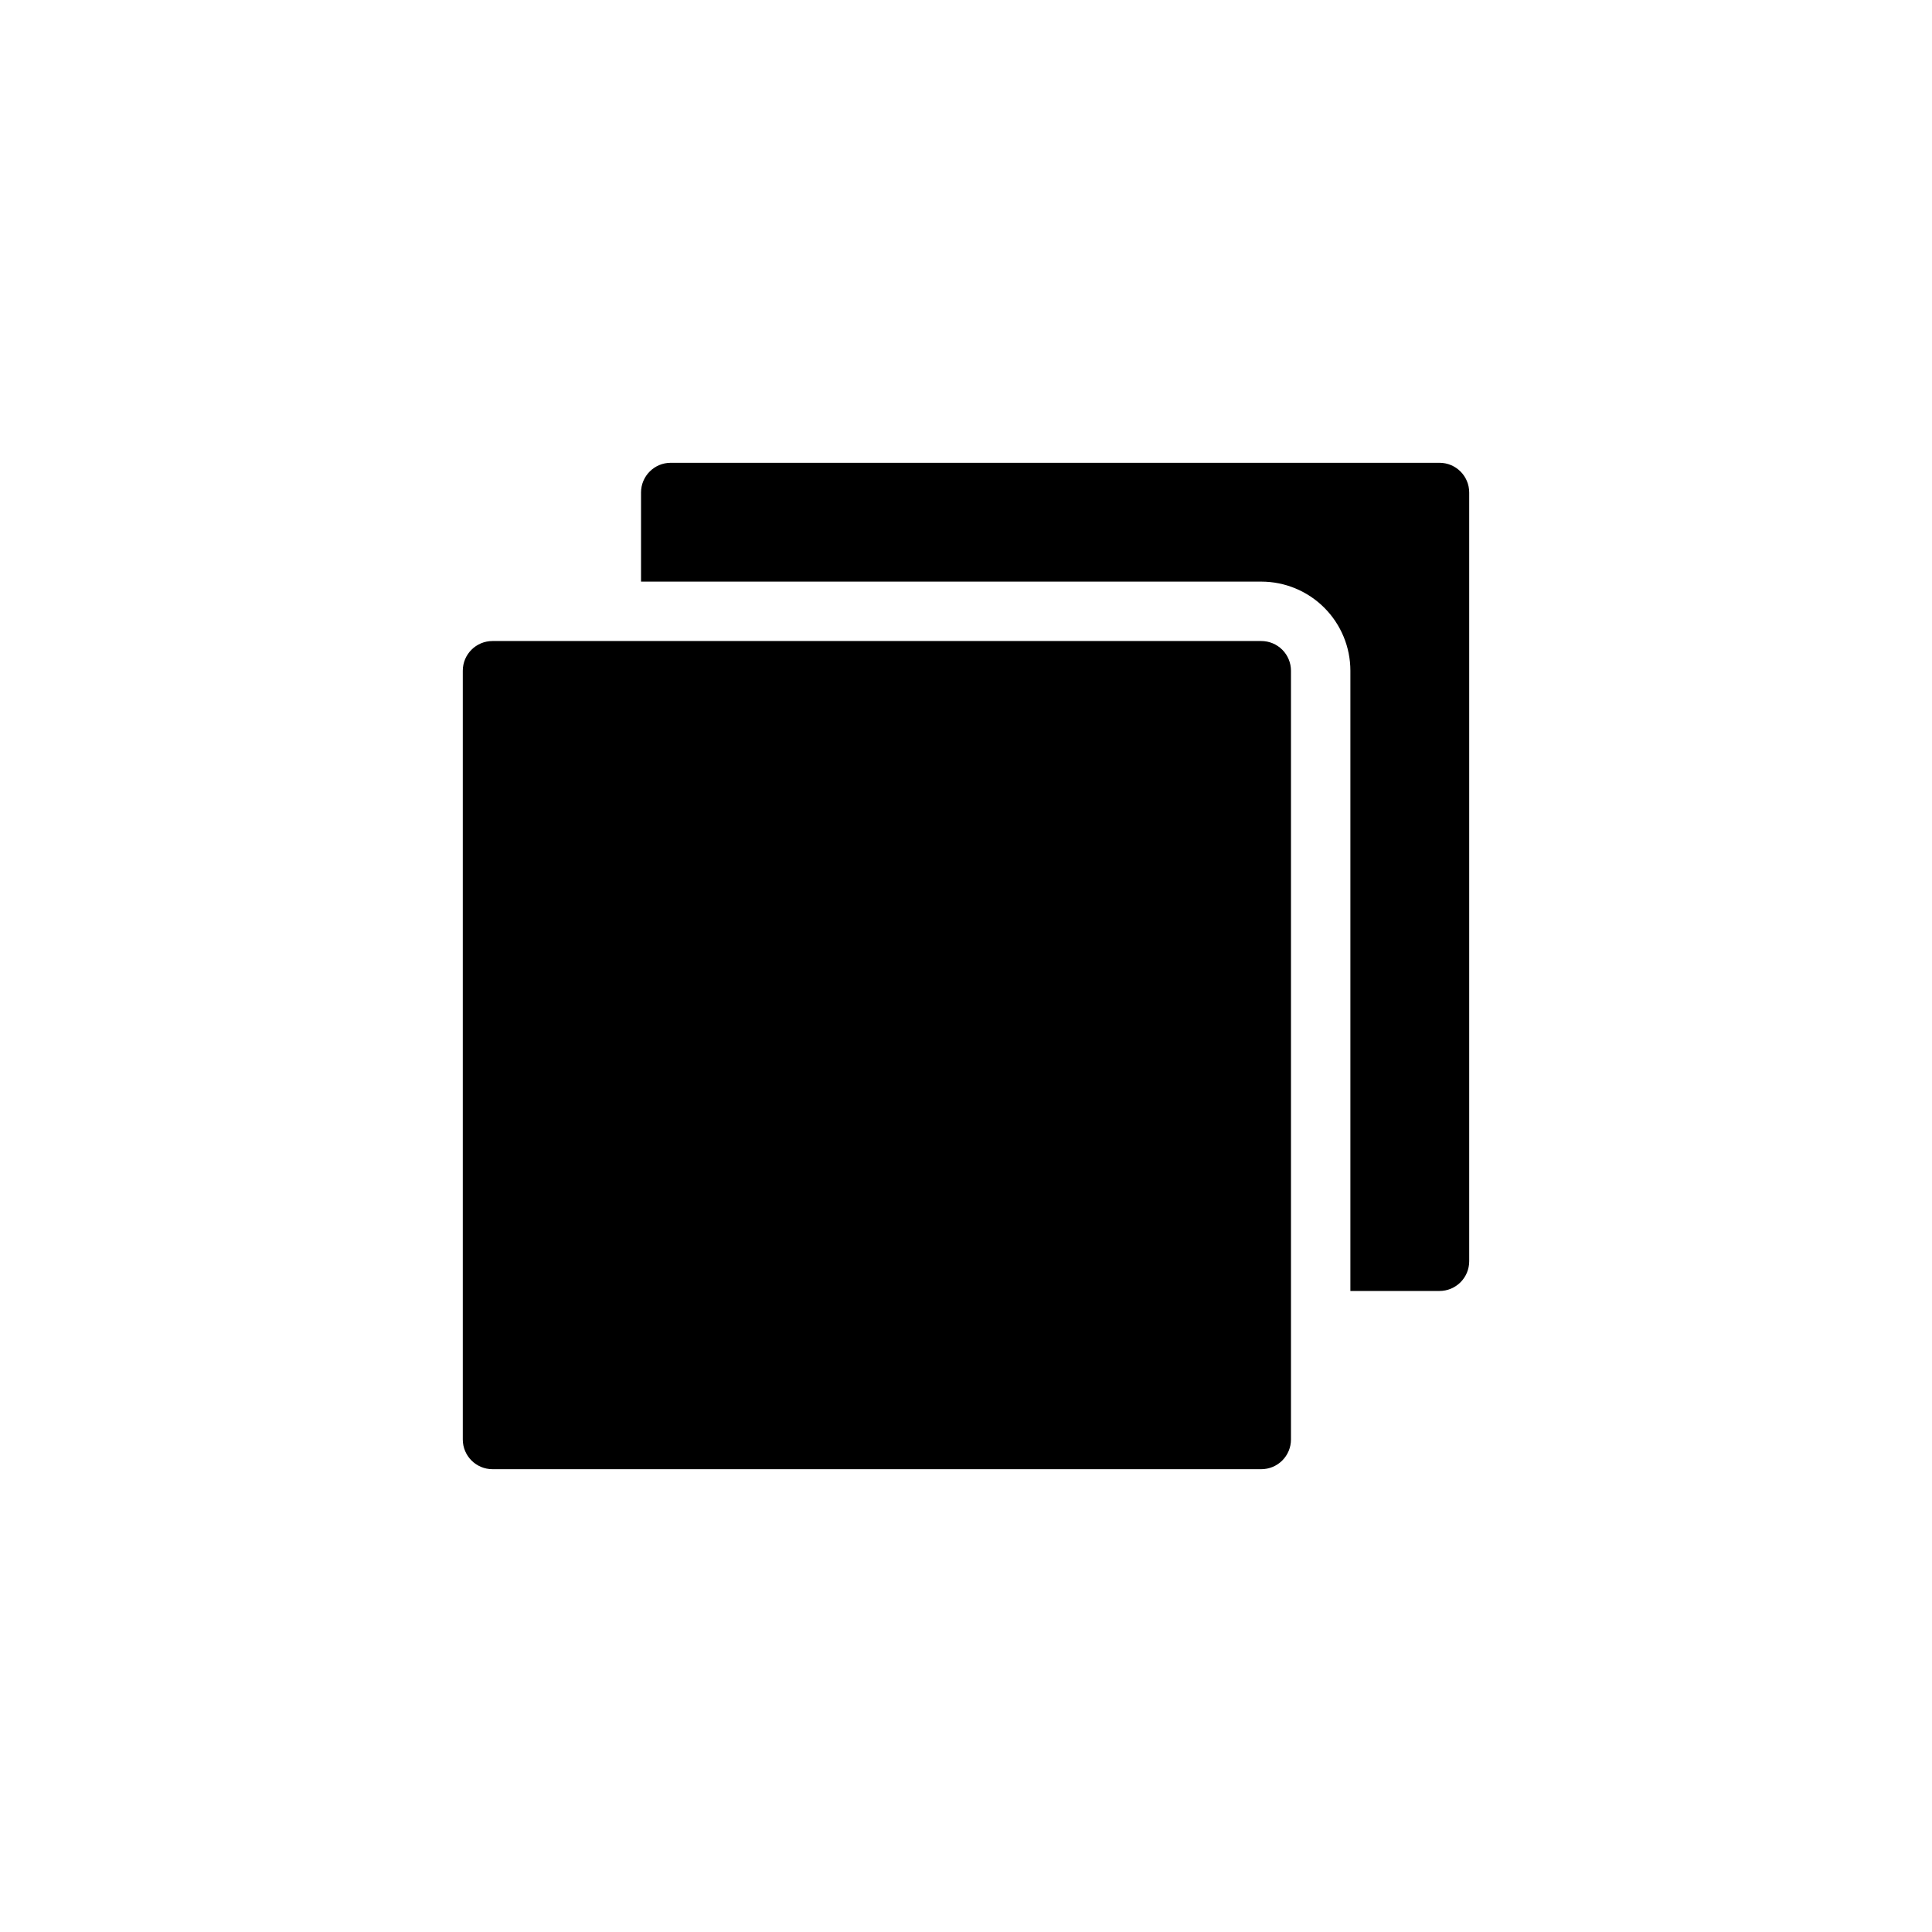 <?xml version="1.0" encoding="UTF-8"?>
<!-- Uploaded to: ICON Repo, www.iconrepo.com, Generator: ICON Repo Mixer Tools -->
<svg fill="#000000" width="800px" height="800px" version="1.1" viewBox="144 144 512 512" xmlns="http://www.w3.org/2000/svg">
 <path d="m486.12 321.75v203.73c0 2.086-0.828 4.09-2.305 5.566-1.477 1.473-3.477 2.305-5.566 2.305h-203.73c-4.348 0-7.875-3.527-7.875-7.871v-203.73c0-4.348 3.527-7.871 7.875-7.871h203.73c2.09 0 4.09 0.828 5.566 2.305 1.477 1.477 2.305 3.481 2.305 5.566zm39.359-55.105h-203.73c-4.348 0-7.871 3.527-7.871 7.875v23.617l164.37-0.004c6.266 0 12.27 2.488 16.699 6.918 4.43 4.43 6.918 10.438 6.918 16.699v164.37h23.617c2.086 0 4.09-0.828 5.566-2.305 1.473-1.477 2.305-3.477 2.305-5.566v-203.73c0-4.348-3.527-7.875-7.871-7.875z"/>
</svg>